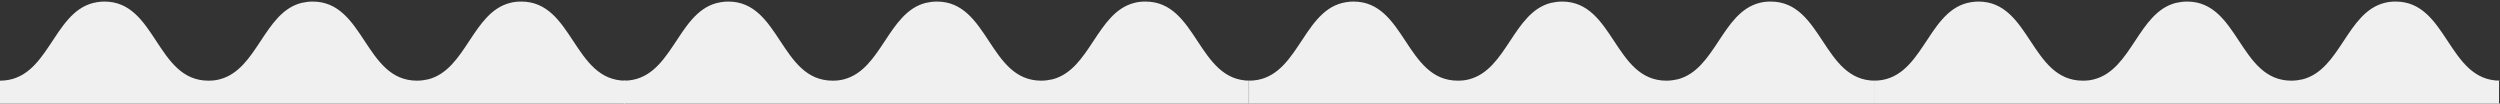 <?xml version="1.0" encoding="utf-8"?>
<!-- Generator: Adobe Illustrator 26.5.0, SVG Export Plug-In . SVG Version: 6.00 Build 0)  -->
<svg version="1.1" id="Ebene_1" xmlns="http://www.w3.org/2000/svg" xmlns:xlink="http://www.w3.org/1999/xlink" x="0px" y="0px"
	 viewBox="0 0 1280 53" style="enable-background:new 0 0 1280 53;" xml:space="preserve">
<rect x="0" y="0" width="1280" height="53" fill="#333333" stroke="none"/>
<style type="text/css">
	.st0{fill:#F0F0F0;}
	.st1{fill:#DADADA;}
</style>
<path class="st0" d="M320.3,41.3c-26.8,0-26.8-40.5-53.4-40.5c-2.1,0-4,0.2-5.8,0.7c-19.2,4.9-22.5,34.1-41.8,39.1
	c-1.8,0.4-3.7,0.7-5.8,0.7c-26.8,0-26.8-40.5-53.4-40.5c-2.1,0-4,0.3-5.8,0.7c-19.2,4.9-22.5,34.1-41.8,39.1
	c-1.8,0.5-3.7,0.7-5.8,0.7C80,41.3,80,0.8,53.5,0.8c-1.3,0-2.5,0.1-3.6,0.3c0,0-0.1,0-0.1,0c-0.3,0-0.6,0.1-0.9,0.2
	c-0.2,0-0.4,0.1-0.6,0.1c-0.2,0-0.3,0.1-0.5,0.1C26.7,6.7,24.8,41.3,0,41.3l0.1,0.1H0V53h320V41.5L320.3,41.3z"/>
<path class="st0" d="M639.9,41.3c-26.8,0-26.8-40.5-53.4-40.5c-2.1,0-4,0.2-5.8,0.7c-19.2,4.9-22.5,34.1-41.8,39.1
	c-1.8,0.4-3.7,0.7-5.8,0.7c-26.8,0-26.8-40.5-53.4-40.5c-2.1,0-4,0.3-5.8,0.7c-19.2,4.9-22.5,34.1-41.8,39.1
	c-1.8,0.5-3.7,0.7-5.8,0.7c-26.8,0-26.8-40.5-53.4-40.5c-1.3,0-2.5,0.1-3.6,0.3c0,0-0.1,0-0.1,0c-0.3,0-0.6,0.1-0.9,0.2
	c-0.2,0-0.4,0.1-0.6,0.1c-0.2,0-0.3,0.1-0.5,0.1c-21.1,5.2-23,39.8-47.8,39.8l0.1,0.1h-0.1V53h320V41.5L639.9,41.3z"/>
<path class="st0" d="M960,41.3c-26.8,0-26.8-40.5-53.4-40.5c-2.1,0-4,0.2-5.8,0.7c-19.2,4.9-22.5,34.1-41.8,39.1
	c-1.8,0.4-3.7,0.7-5.8,0.7c-26.8,0-26.8-40.5-53.4-40.5c-2.1,0-4,0.3-5.8,0.7c-19.2,4.9-22.5,34.1-41.8,39.1
	c-1.8,0.5-3.7,0.7-5.8,0.7c-26.8,0-26.8-40.5-53.4-40.5c-1.3,0-2.5,0.1-3.6,0.3c0,0-0.1,0-0.1,0c-0.3,0-0.6,0.1-0.9,0.2
	c-0.2,0-0.4,0.1-0.6,0.1c-0.2,0-0.3,0.1-0.5,0.1c-21.1,5.2-23,39.8-47.8,39.8l0.1,0.1h-0.1V53h320V41.5L960,41.3z"/>
<path class="st0" d="M1280,41.3c-26.8,0-26.8-40.5-53.4-40.5c-2.1,0-4,0.2-5.8,0.7c-19.2,4.9-22.5,34.1-41.8,39.1
	c-1.8,0.4-3.7,0.7-5.8,0.7c-26.8,0-26.8-40.5-53.4-40.5c-2.1,0-4,0.3-5.8,0.7c-19.2,4.9-22.5,34.1-41.8,39.1
	c-1.8,0.5-3.7,0.7-5.8,0.7c-26.8,0-26.8-40.5-53.4-40.5c-1.3,0-2.5,0.1-3.6,0.3c0,0-0.1,0-0.1,0c-0.3,0-0.6,0.1-0.9,0.2
	c-0.2,0-0.4,0.1-0.6,0.1c-0.2,0-0.3,0.1-0.5,0.1c-21.1,5.2-23,39.8-47.8,39.8l0.1,0.1h-0.1V53h320V41.5L1280,41.3z"/>
</svg>
